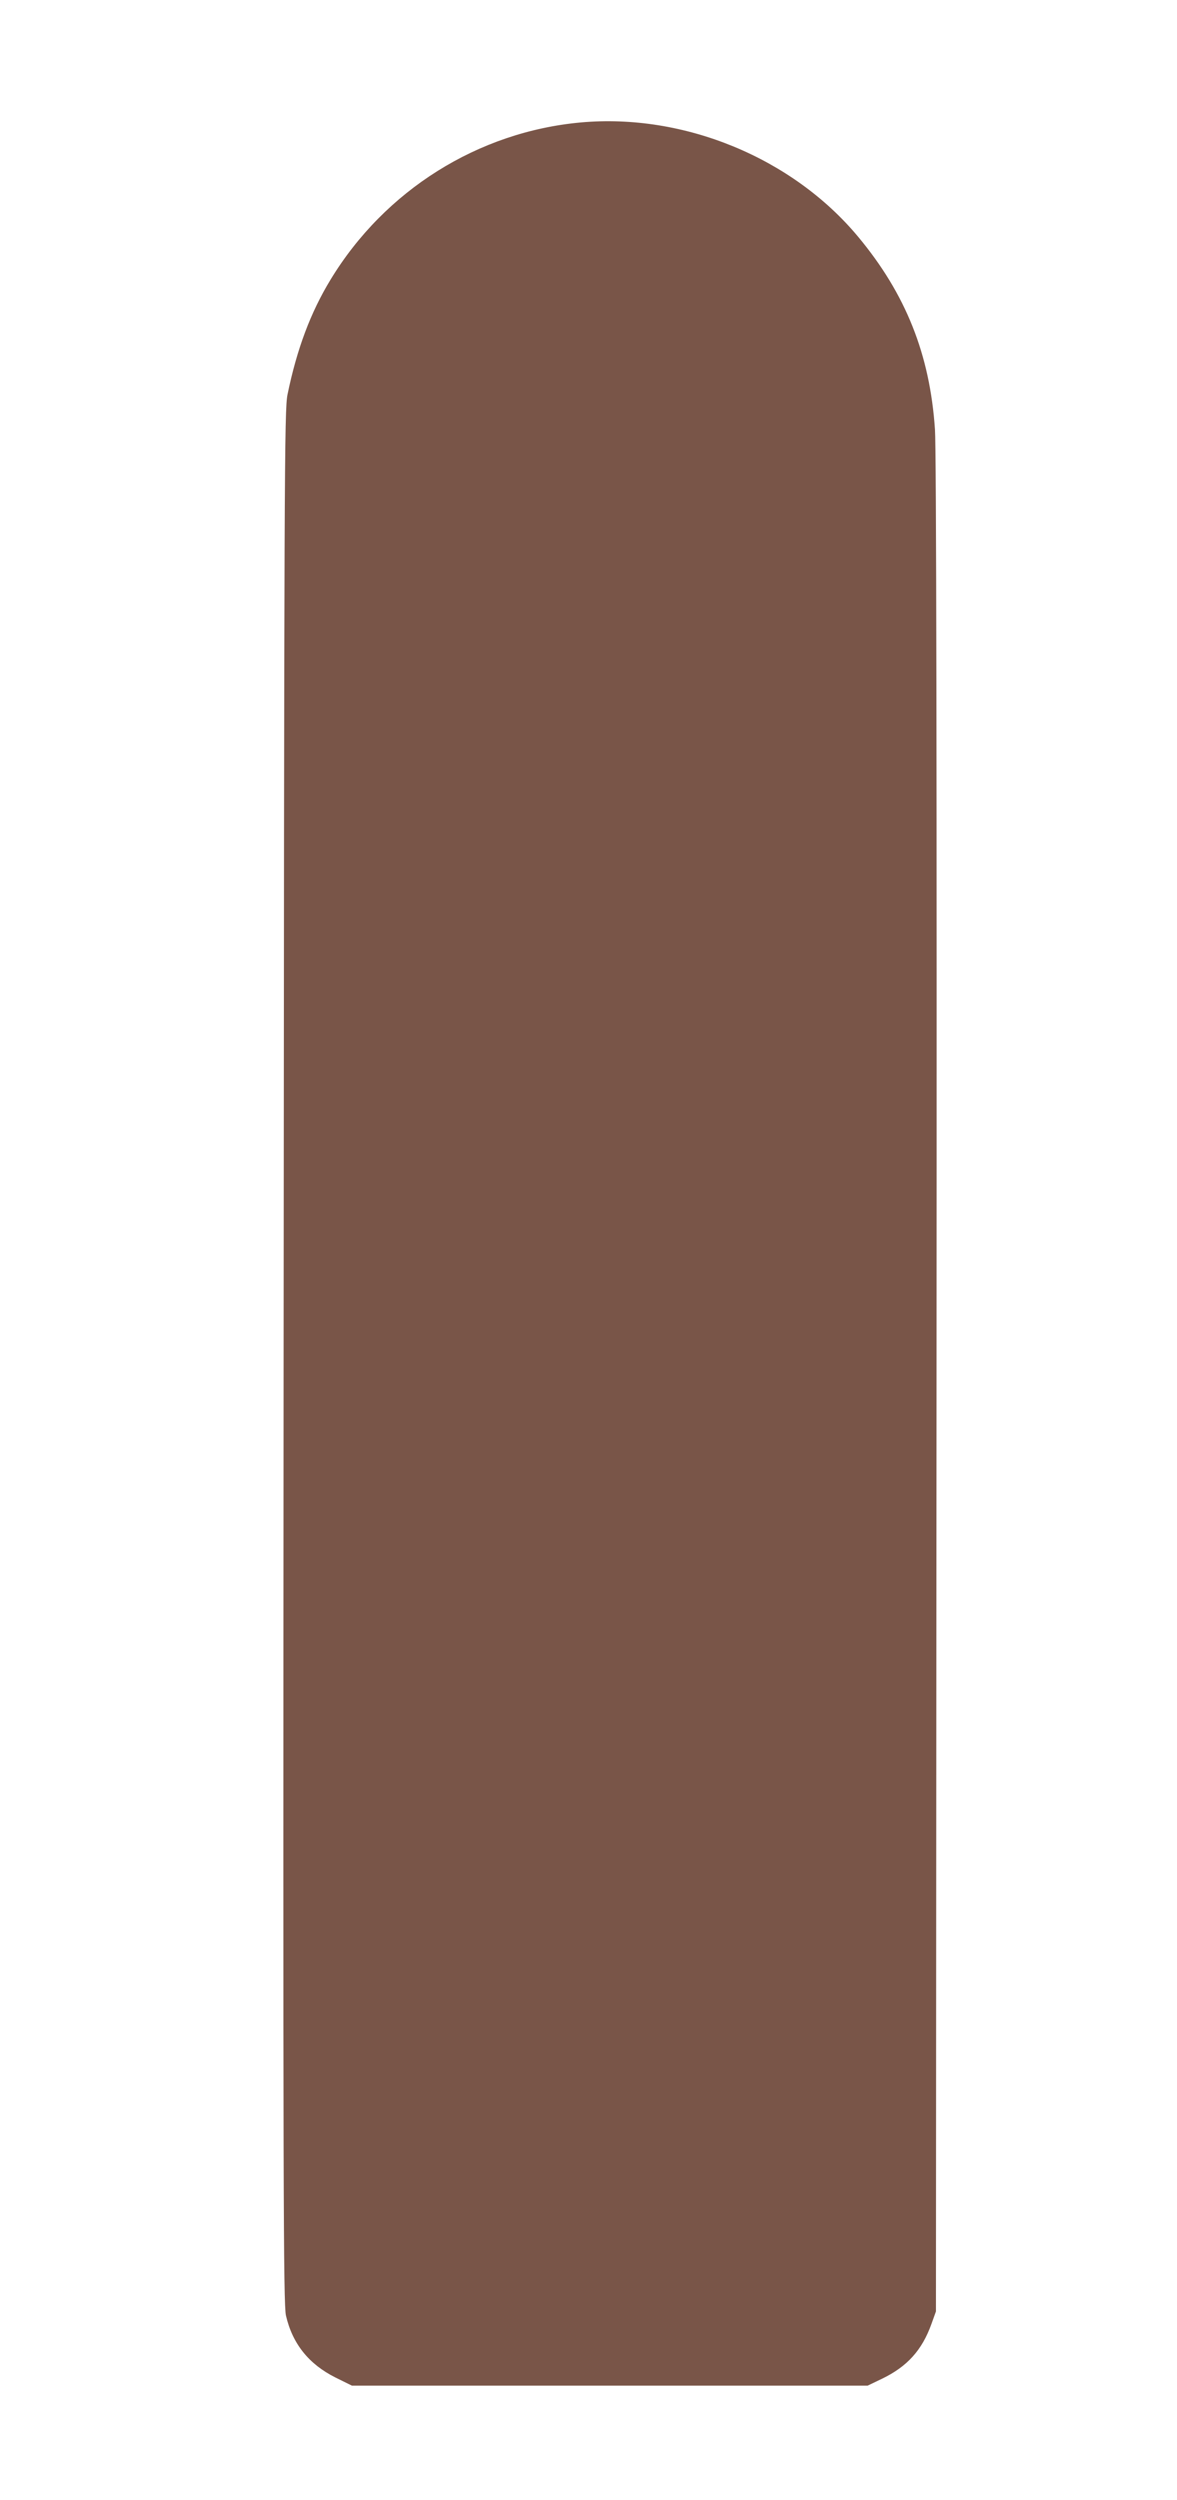 <?xml version="1.0" standalone="no"?>
<!DOCTYPE svg PUBLIC "-//W3C//DTD SVG 20010904//EN"
 "http://www.w3.org/TR/2001/REC-SVG-20010904/DTD/svg10.dtd">
<svg version="1.0" xmlns="http://www.w3.org/2000/svg"
 width="603pt" height="1280pt" viewBox="0 0 603 1280"
 preserveAspectRatio="xMidYMid meet">
<g transform="translate(0,1280) scale(0.1,-0.1)"
fill="#795548" stroke="none">
<path d="M2975 12173 c-526 -48 -1003 -347 -1281 -804 -103 -169 -173 -356
-221 -589 -16 -80 -17 -376 -20 -4928 -3 -4276 -1 -4850 12 -4908 33 -144 117
-249 253 -317 l85 -42 1321 0 1321 0 75 36 c128 62 204 146 252 280 l23 64 3
4745 c2 3138 -1 4794 -8 4891 -26 385 -150 694 -393 986 -337 405 -893 634
-1422 586z"/>
</g>
</svg>
